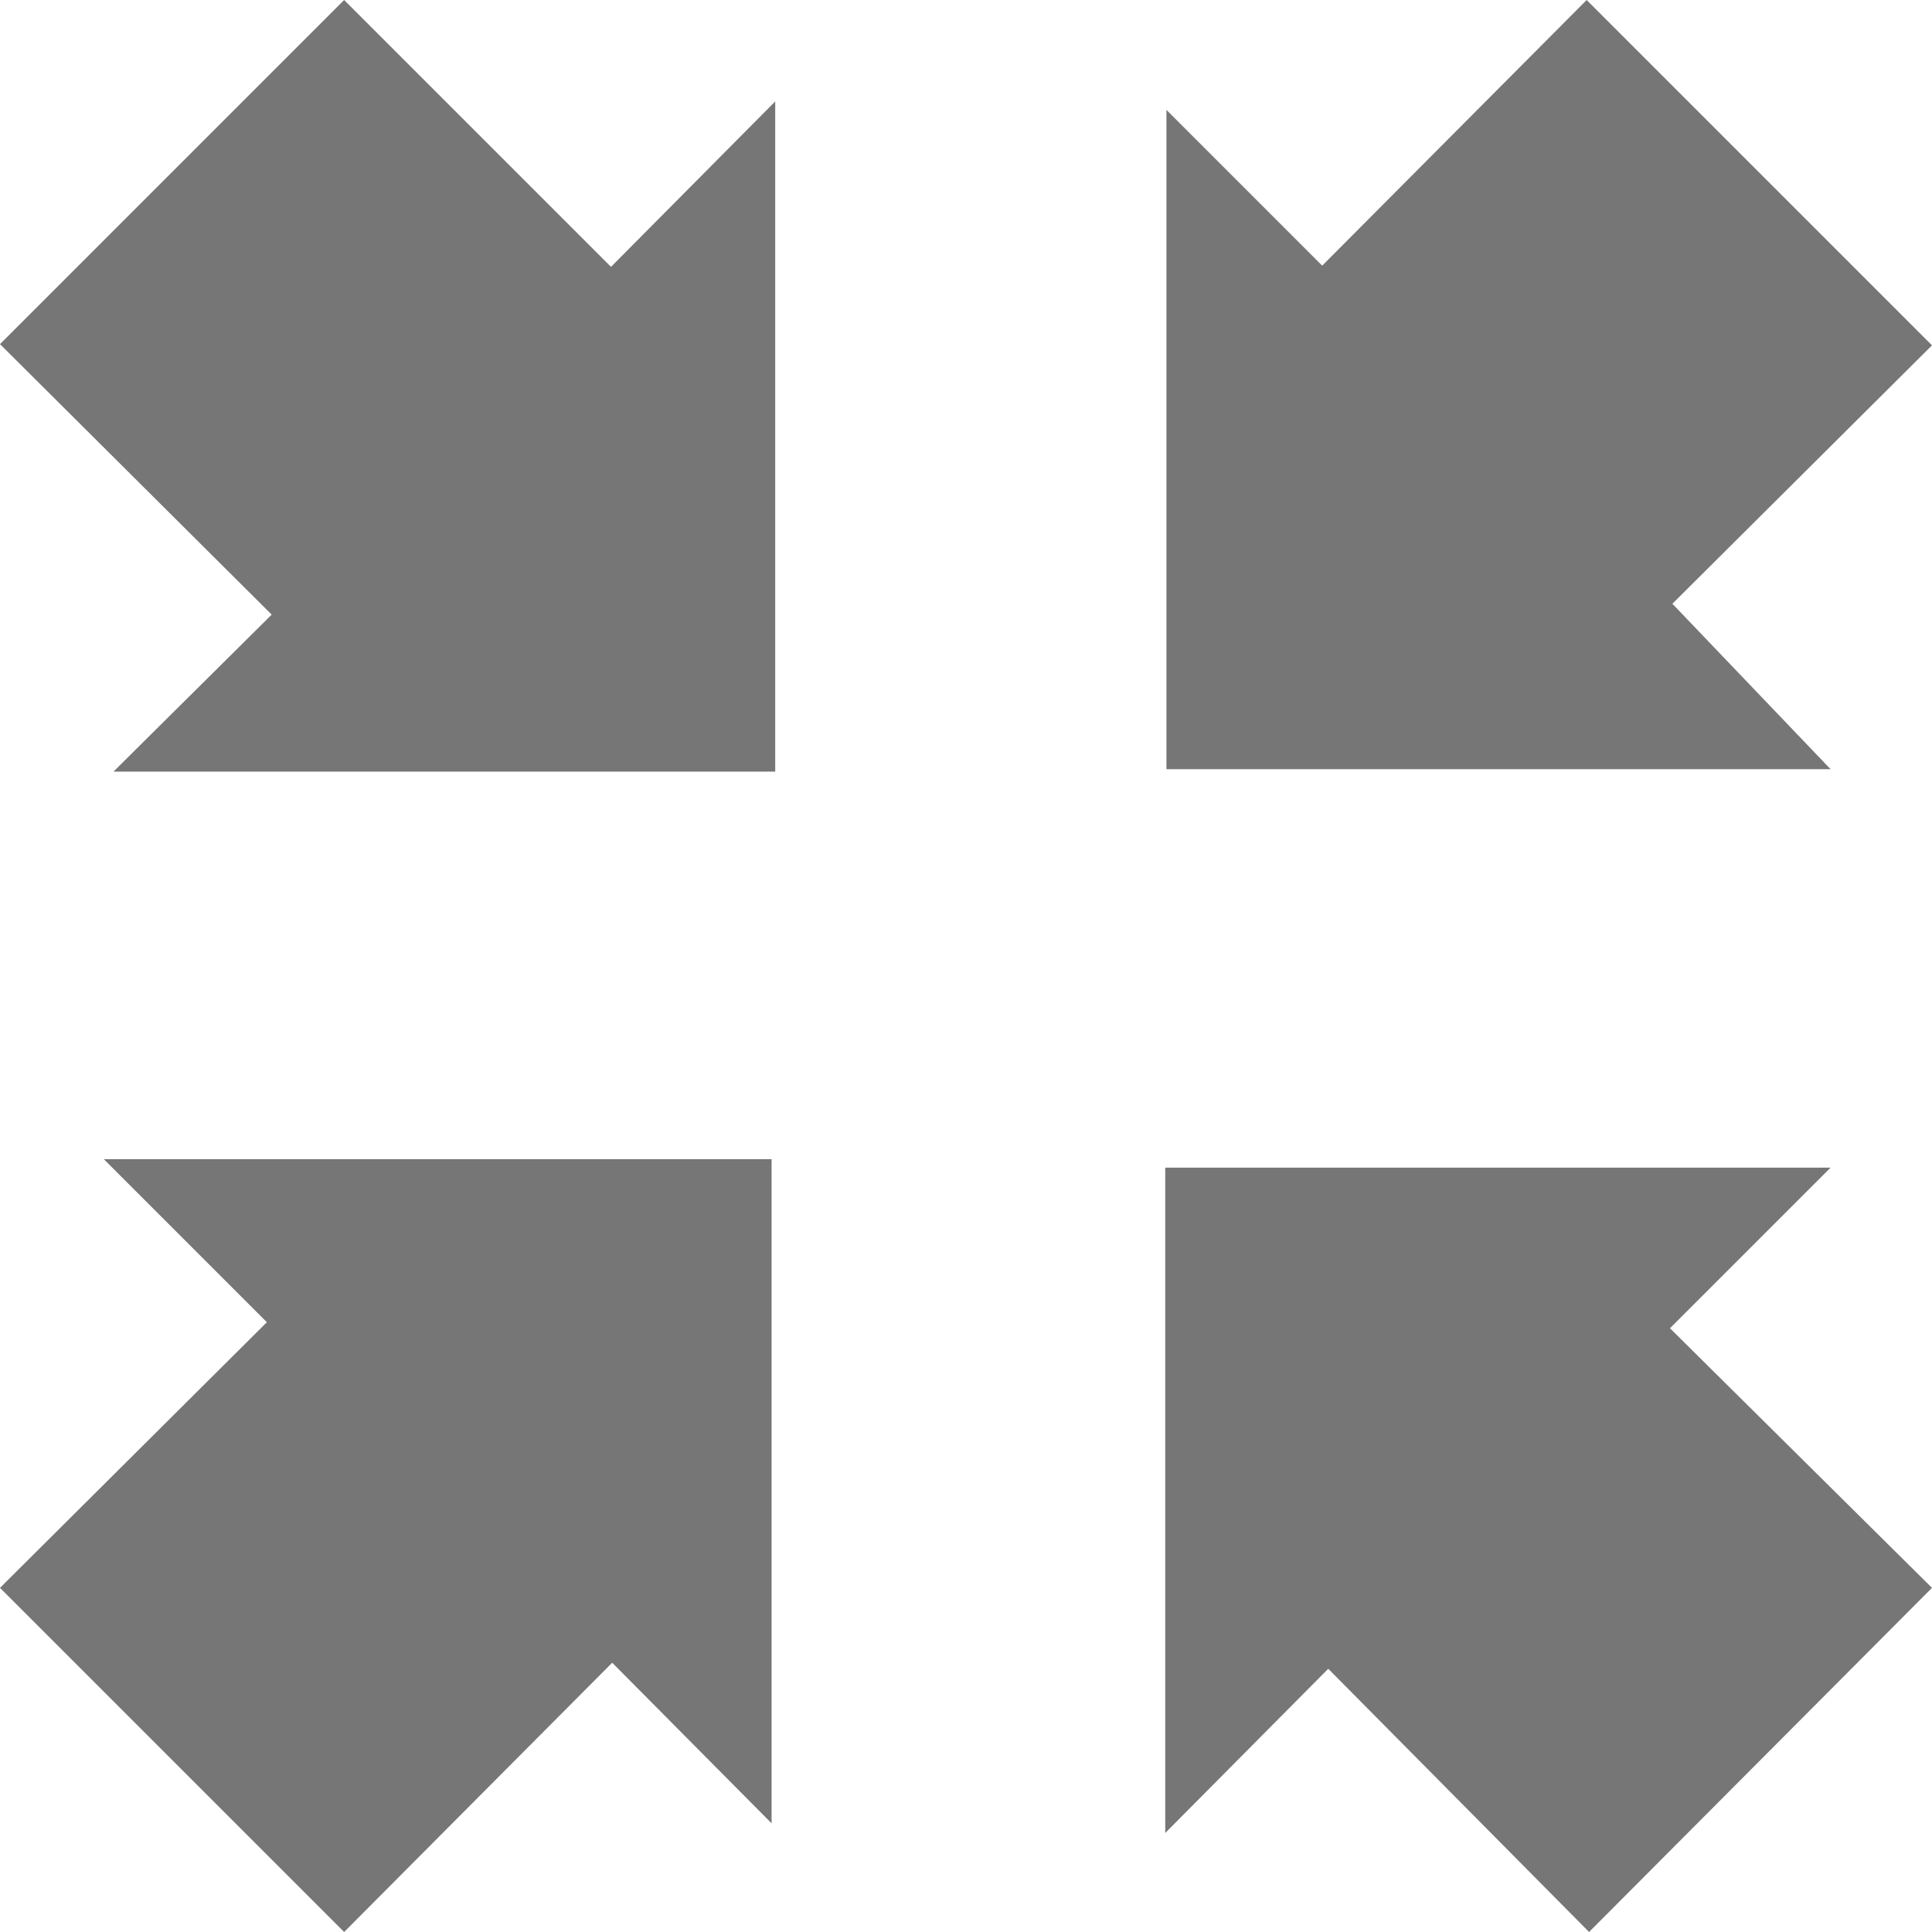 <svg xmlns="http://www.w3.org/2000/svg" viewBox="0 0 16 16"><defs><style>.a{fill:#767676;fill-rule:evenodd;}</style></defs><title>reduce</title><path class="a" d="M0,2.85L2.85,0,5.06,2.21,6.42,0.84V6.39H0.94l1.31-1.3Z" transform="translate(0 0)"/><path class="a" d="M0,13.15L2.85,16l2.22-2.23L6.39,15.1V9.6H0.86l1.35,1.35Z" transform="translate(0 0)"/><path class="a" d="M13.14,0L10.95,2.2,9.66,0.91V6.37h5.5l0,0L13.85,5,16,2.86Z" transform="translate(0 0)"/><path class="a" d="M11,13.82L13.16,16,16,13.15,13.83,11l1.33-1.33H9.65v5.51Z" transform="translate(0 0)"/></svg>